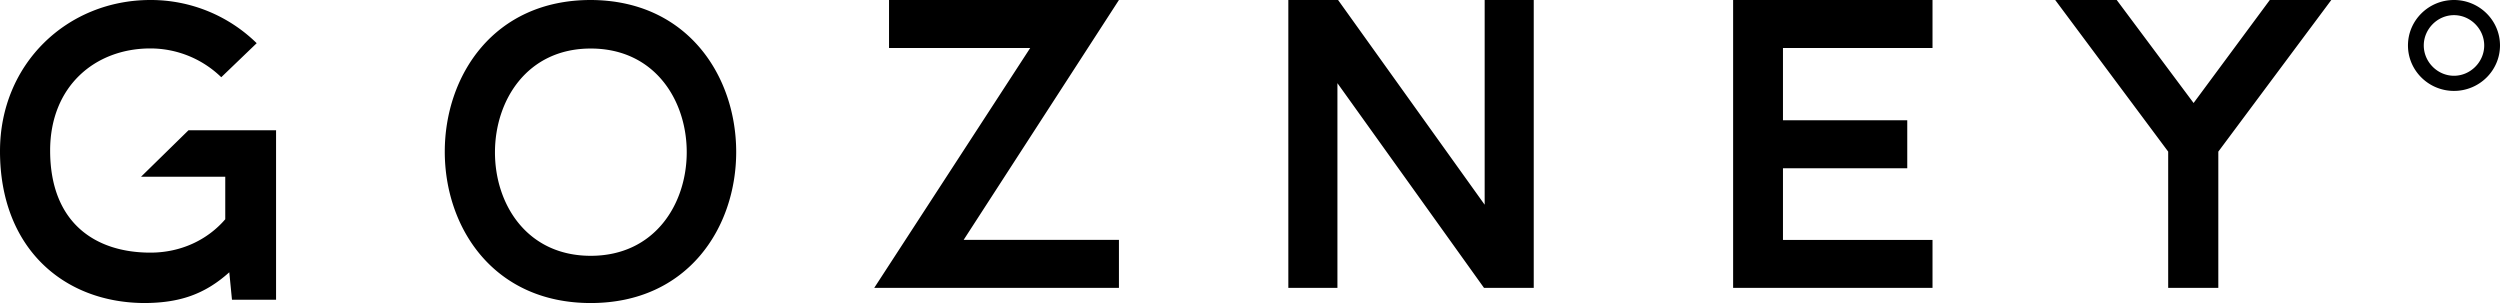<svg viewBox="0 0 165 20" xmlns="http://www.w3.org/2000/svg">
  <g fill-rule="nonzero">
    <path d="M18.22 8.64v11.144h-2.91l-.177-1.814C13.5 19.438 11.823 20 9.485 20 4.147 19.957 0 16.328 0 9.978 0 4.19 4.456 0 9.927 0a9.976 9.976 0 017.014 2.851l-2.338 2.246a6.713 6.713 0 00-4.676-1.9c-3.662 0-6.618 2.505-6.618 6.738 0 4.752 2.956 6.739 6.618 6.739 1.985 0 3.75-.82 4.94-2.203v-2.808H9.31l3.132-3.067h5.78v.043zM38.988 20c-12.864 0-12.822-20 0-20 12.78.043 12.823 20 0 20zm0-16.797c-8.405 0-8.448 13.68 0 13.68s8.448-13.68 0-13.68zM73.896 19H57.699L67.994 3.167h-9.318V0H73.85l-10.25 15.833h10.25V19zM101.227 19h-3.282L88.27 5.489V19h-3.24V0h3.283l9.675 13.511V0h3.239zM117.676 3.209v4.729h8.203v3.166h-8.203v4.73h9.87V19h-13.16V0h13.16v3.167h-9.87zM153.865 0l-7.456 10.007V19H143.1v-8.993L135.644 0h4.06l5.073 6.798L149.807 0zM161.963 6c-1.677 0-3.037-1.348-3.037-3s1.36-3 3.037-3C163.64 0 165 1.348 165 3s-1.36 3-3.037 3zm0-5c-1.088 0-1.994.913-1.994 2s.906 2 1.994 2 1.995-.913 1.995-2-.907-2-1.995-2z"/>
  </g>
</svg>
